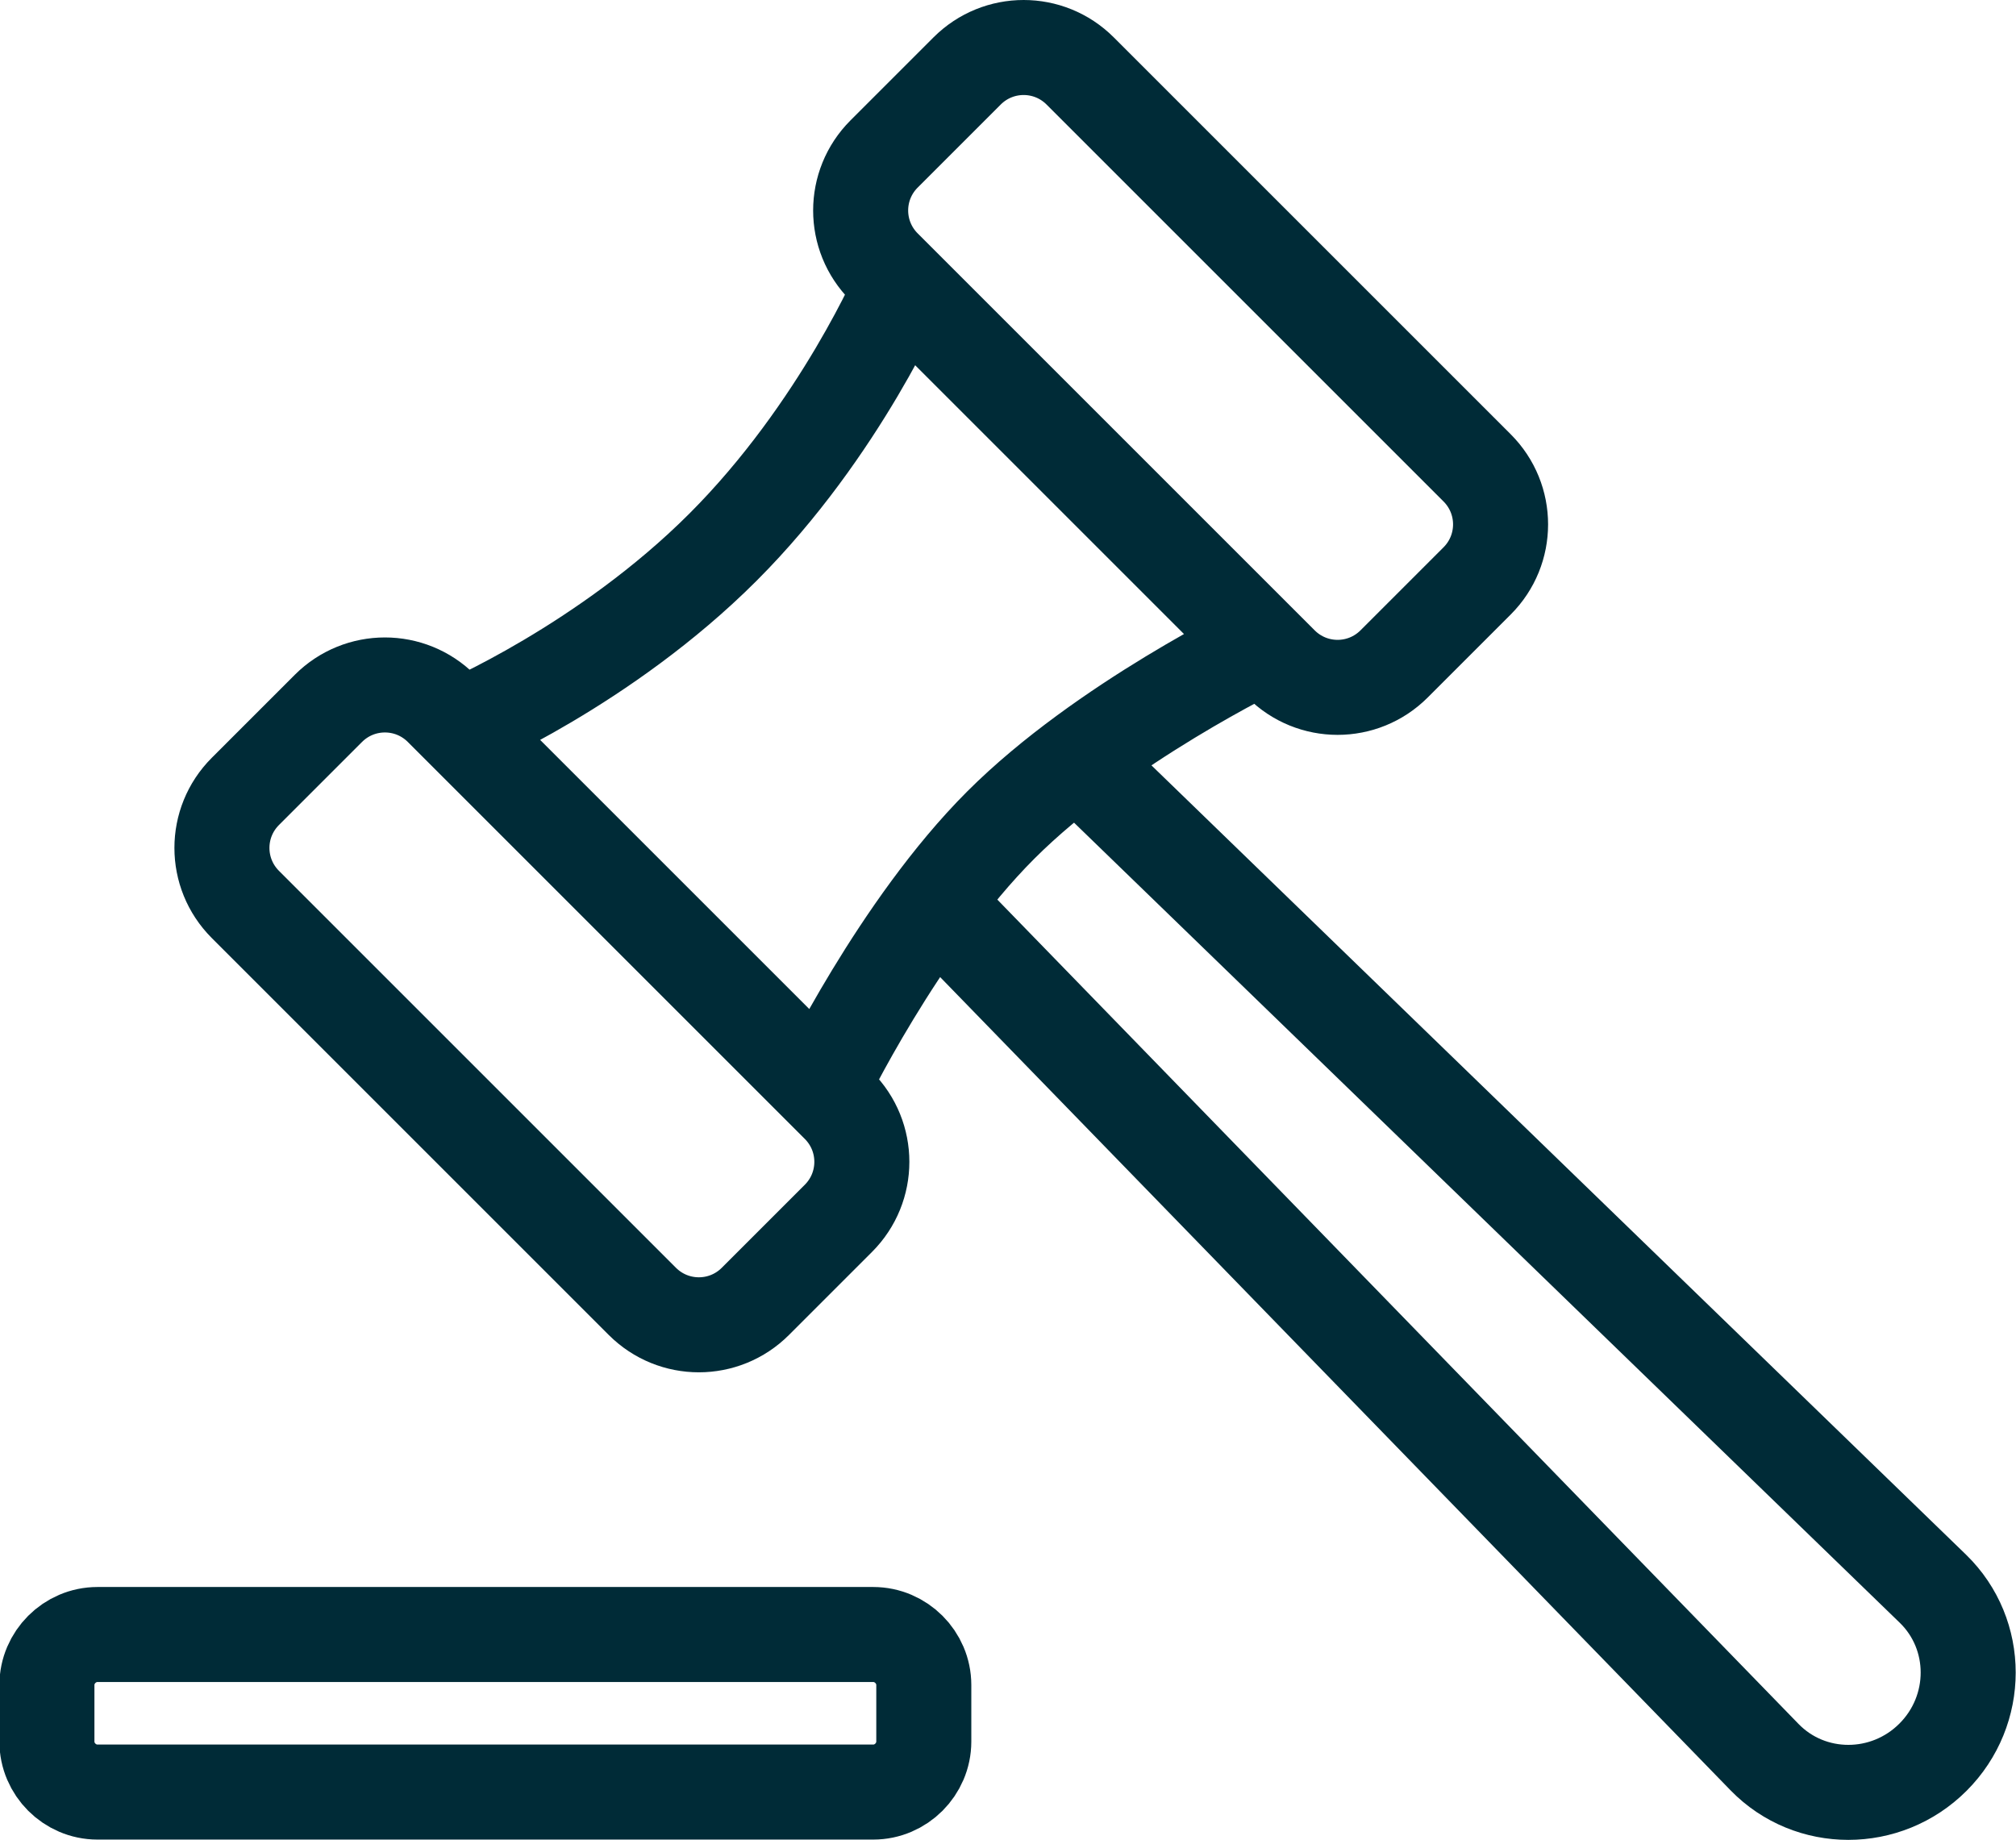 <?xml version="1.0" encoding="UTF-8"?> <svg xmlns="http://www.w3.org/2000/svg" xmlns:xlink="http://www.w3.org/1999/xlink" id="Layer_2" data-name="Layer 2" viewBox="0 0 16.76 15.3"><defs><style> .cls-1 { clip-path: url(#clippath); } .cls-2 { stroke-width: 0px; } .cls-2, .cls-3 { fill: none; } .cls-3 { stroke: #002b37; stroke-linejoin: round; stroke-width: .79px; } </style><clipPath id="clippath"><rect class="cls-2" width="16.76" height="15.3"></rect></clipPath></defs><g id="Layer_1-2" data-name="Layer 1"><g class="cls-1"><path class="cls-3" d="M7.26,13.59H.81c-.23,0-.42.19-.42.42v.47c0,.23.19.42.42.42h6.45c.23,0,.42-.19.42-.42v-.47c0-.23-.19-.42-.42-.42ZM8.04.59l-.69.69c-.26.26-.26.68,0,.94l3.3,3.3c.26.26.68.26.94,0l.69-.69c.26-.26.26-.68,0-.94l-3.3-3.3c-.26-.26-.68-.26-.94,0ZM2.73,5.89l-.69.69c-.26.26-.26.68,0,.94l3.3,3.3c.26.26.68.26.94,0l.69-.69c.26-.26.26-.68,0-.94l-3.3-3.3c-.26-.26-.68-.26-.94,0ZM7.5,2.37s-.51,1.2-1.49,2.18-2.18,1.49-2.18,1.49M6.83,9.04s.64-1.33,1.49-2.18c.85-.85,2.18-1.49,2.18-1.49M7.77,7.51l6.9,7.1c.38.39,1.01.39,1.4,0,.39-.39.39-1.02,0-1.4l-7.11-6.89"></path></g></g></svg> 